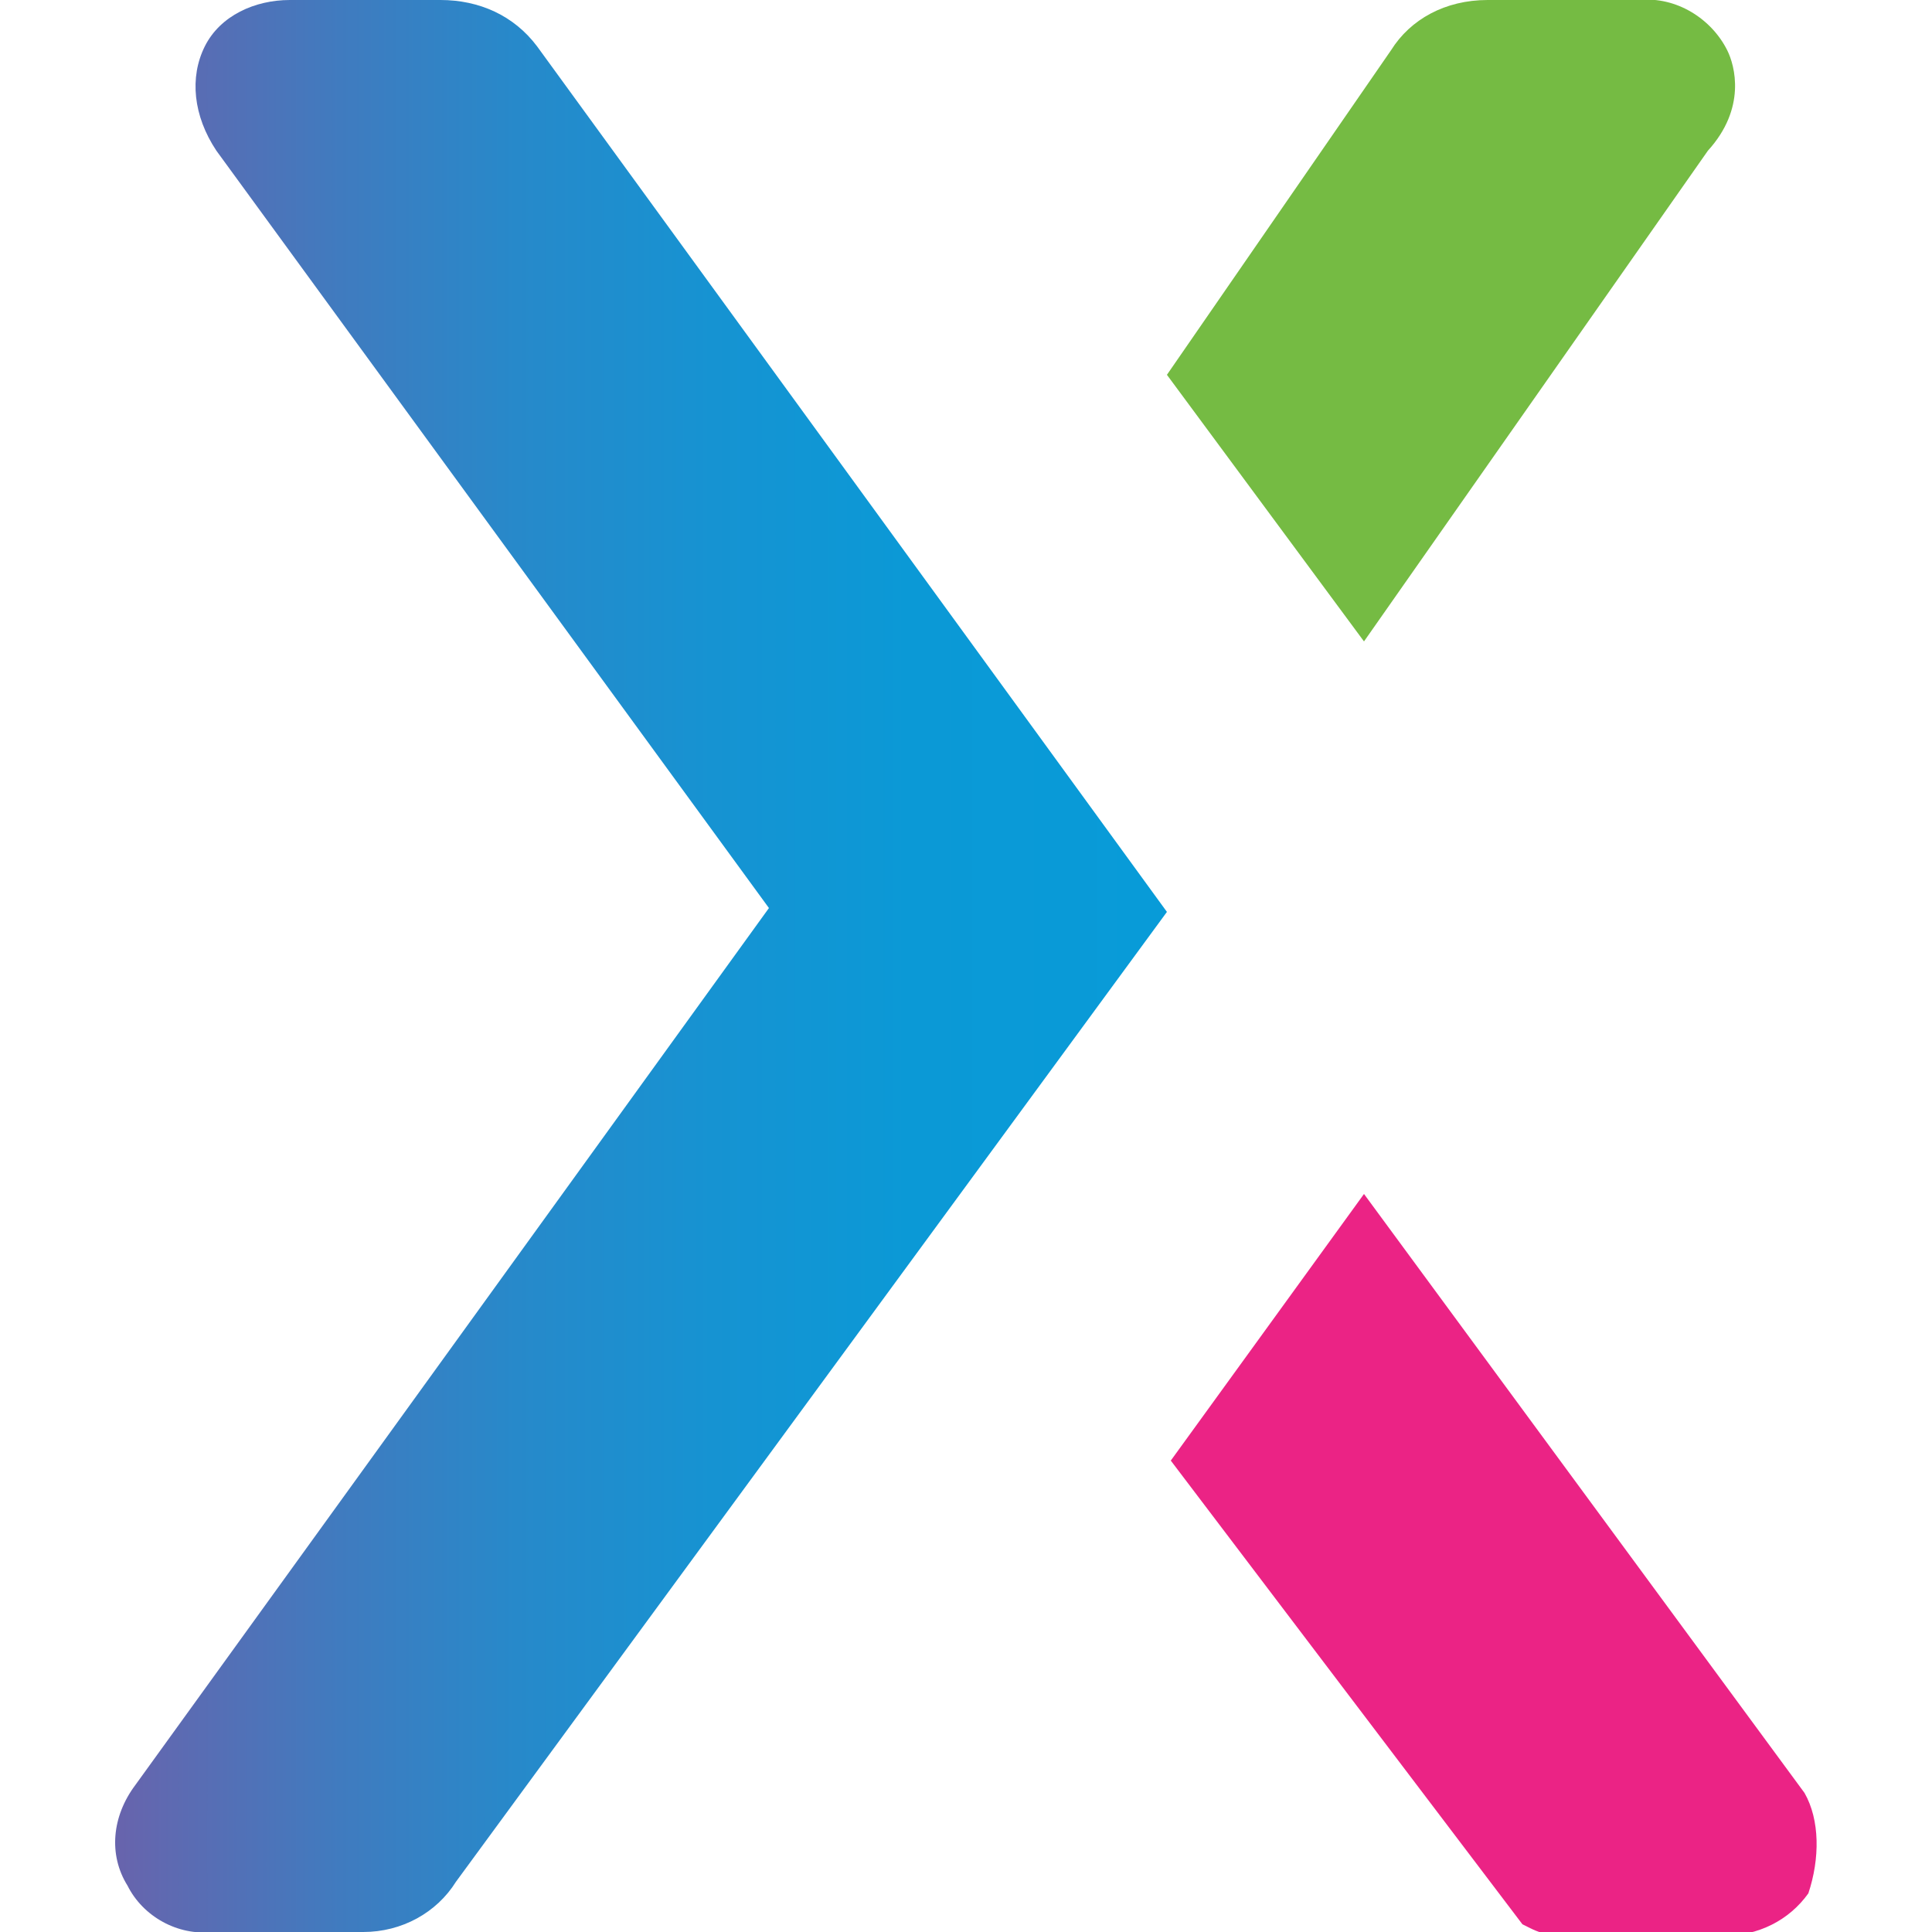 <svg height="50" 
	width="50" 
	viewBox="0 0 50 50" 
	xmlns="http://www.w3.org/2000/svg">
	<style type="text/css">
	.st0{fill:#75BB43;}
	.st1{fill:url(#Path_1_);}
	.st2{fill:#EB2385;}
	</style>
	<g>
		<title>axure_icon_125</title>
		<desc>Created with Sketch.</desc>
		<g id="axure_icon_125_1_">
			<g id="Asset-1_1_" 
				transform="translate(56, 41.5)">
				<path id="Path_5_" 
					class="st0" 
					d="M-11.3-40.2L-11.3-40.2c-0.4-0.8-1.3-1.4-2.3-1.3h-3.9c-1.1,0-2,0.5-2.5,1.3l-5.8,8.4l5.1,6.9
				l8.9-12.7C-10.8-38.7-11.1-39.8-11.3-40.2z" />

				<linearGradient id="Path_1_" 
					gradientUnits="userSpaceOnUse" 
					x1="-53.425" 
					y1="6.658" 
					x2="-53.118" 
					y2="6.658" 
					gradientTransform="matrix(88.533 0 0 -164.742 4676.842 1080.382)">
					<stop offset="0" 
						style="stop-color:#6764AD" />
					<stop offset="4.000000e-02" 
						style="stop-color:#5F69B1" />
					<stop offset="0.21" 
						style="stop-color:#407BBF" />
					<stop offset="0.38" 
						style="stop-color:#2789CA" />
					<stop offset="0.57" 
						style="stop-color:#1693D2" />
					<stop offset="0.76" 
						style="stop-color:#0B99D6" />
					<stop offset="1" 
						style="stop-color:#089BD8" />
				</linearGradient>
				<path id="Path_4_" 
					class="st1" 
					d="M-42.1-40.3L-42.1-40.3c-0.6-0.8-1.5-1.2-2.5-1.2h-3.9c-0.9,0-1.8,0.4-2.2,1.2
				c-0.4,0.8-0.3,1.8,0.3,2.7L-36.1-18L-52.5,4.7c-0.6,0.8-0.7,1.8-0.2,2.6c0.4,0.8,1.3,1.3,2.2,1.2h3.9c1,0,1.9-0.5,2.4-1.3
				l18.4-25.1L-42.1-40.3z" />
				<path id="Path_3_" 
					class="st2" 
					d="M-9.3,4.9l-11.4-15.5l-5,6.9l9.1,12l0.2,0.1c0.4,0.2,0.7,0.2,1.1,0.2h3.9
				c0.9,0,1.7-0.4,2.2-1.1C-8.9,6.6-8.9,5.6-9.3,4.9L-9.3,4.9z" />
			</g>
		</g>
	</g>
</svg>
